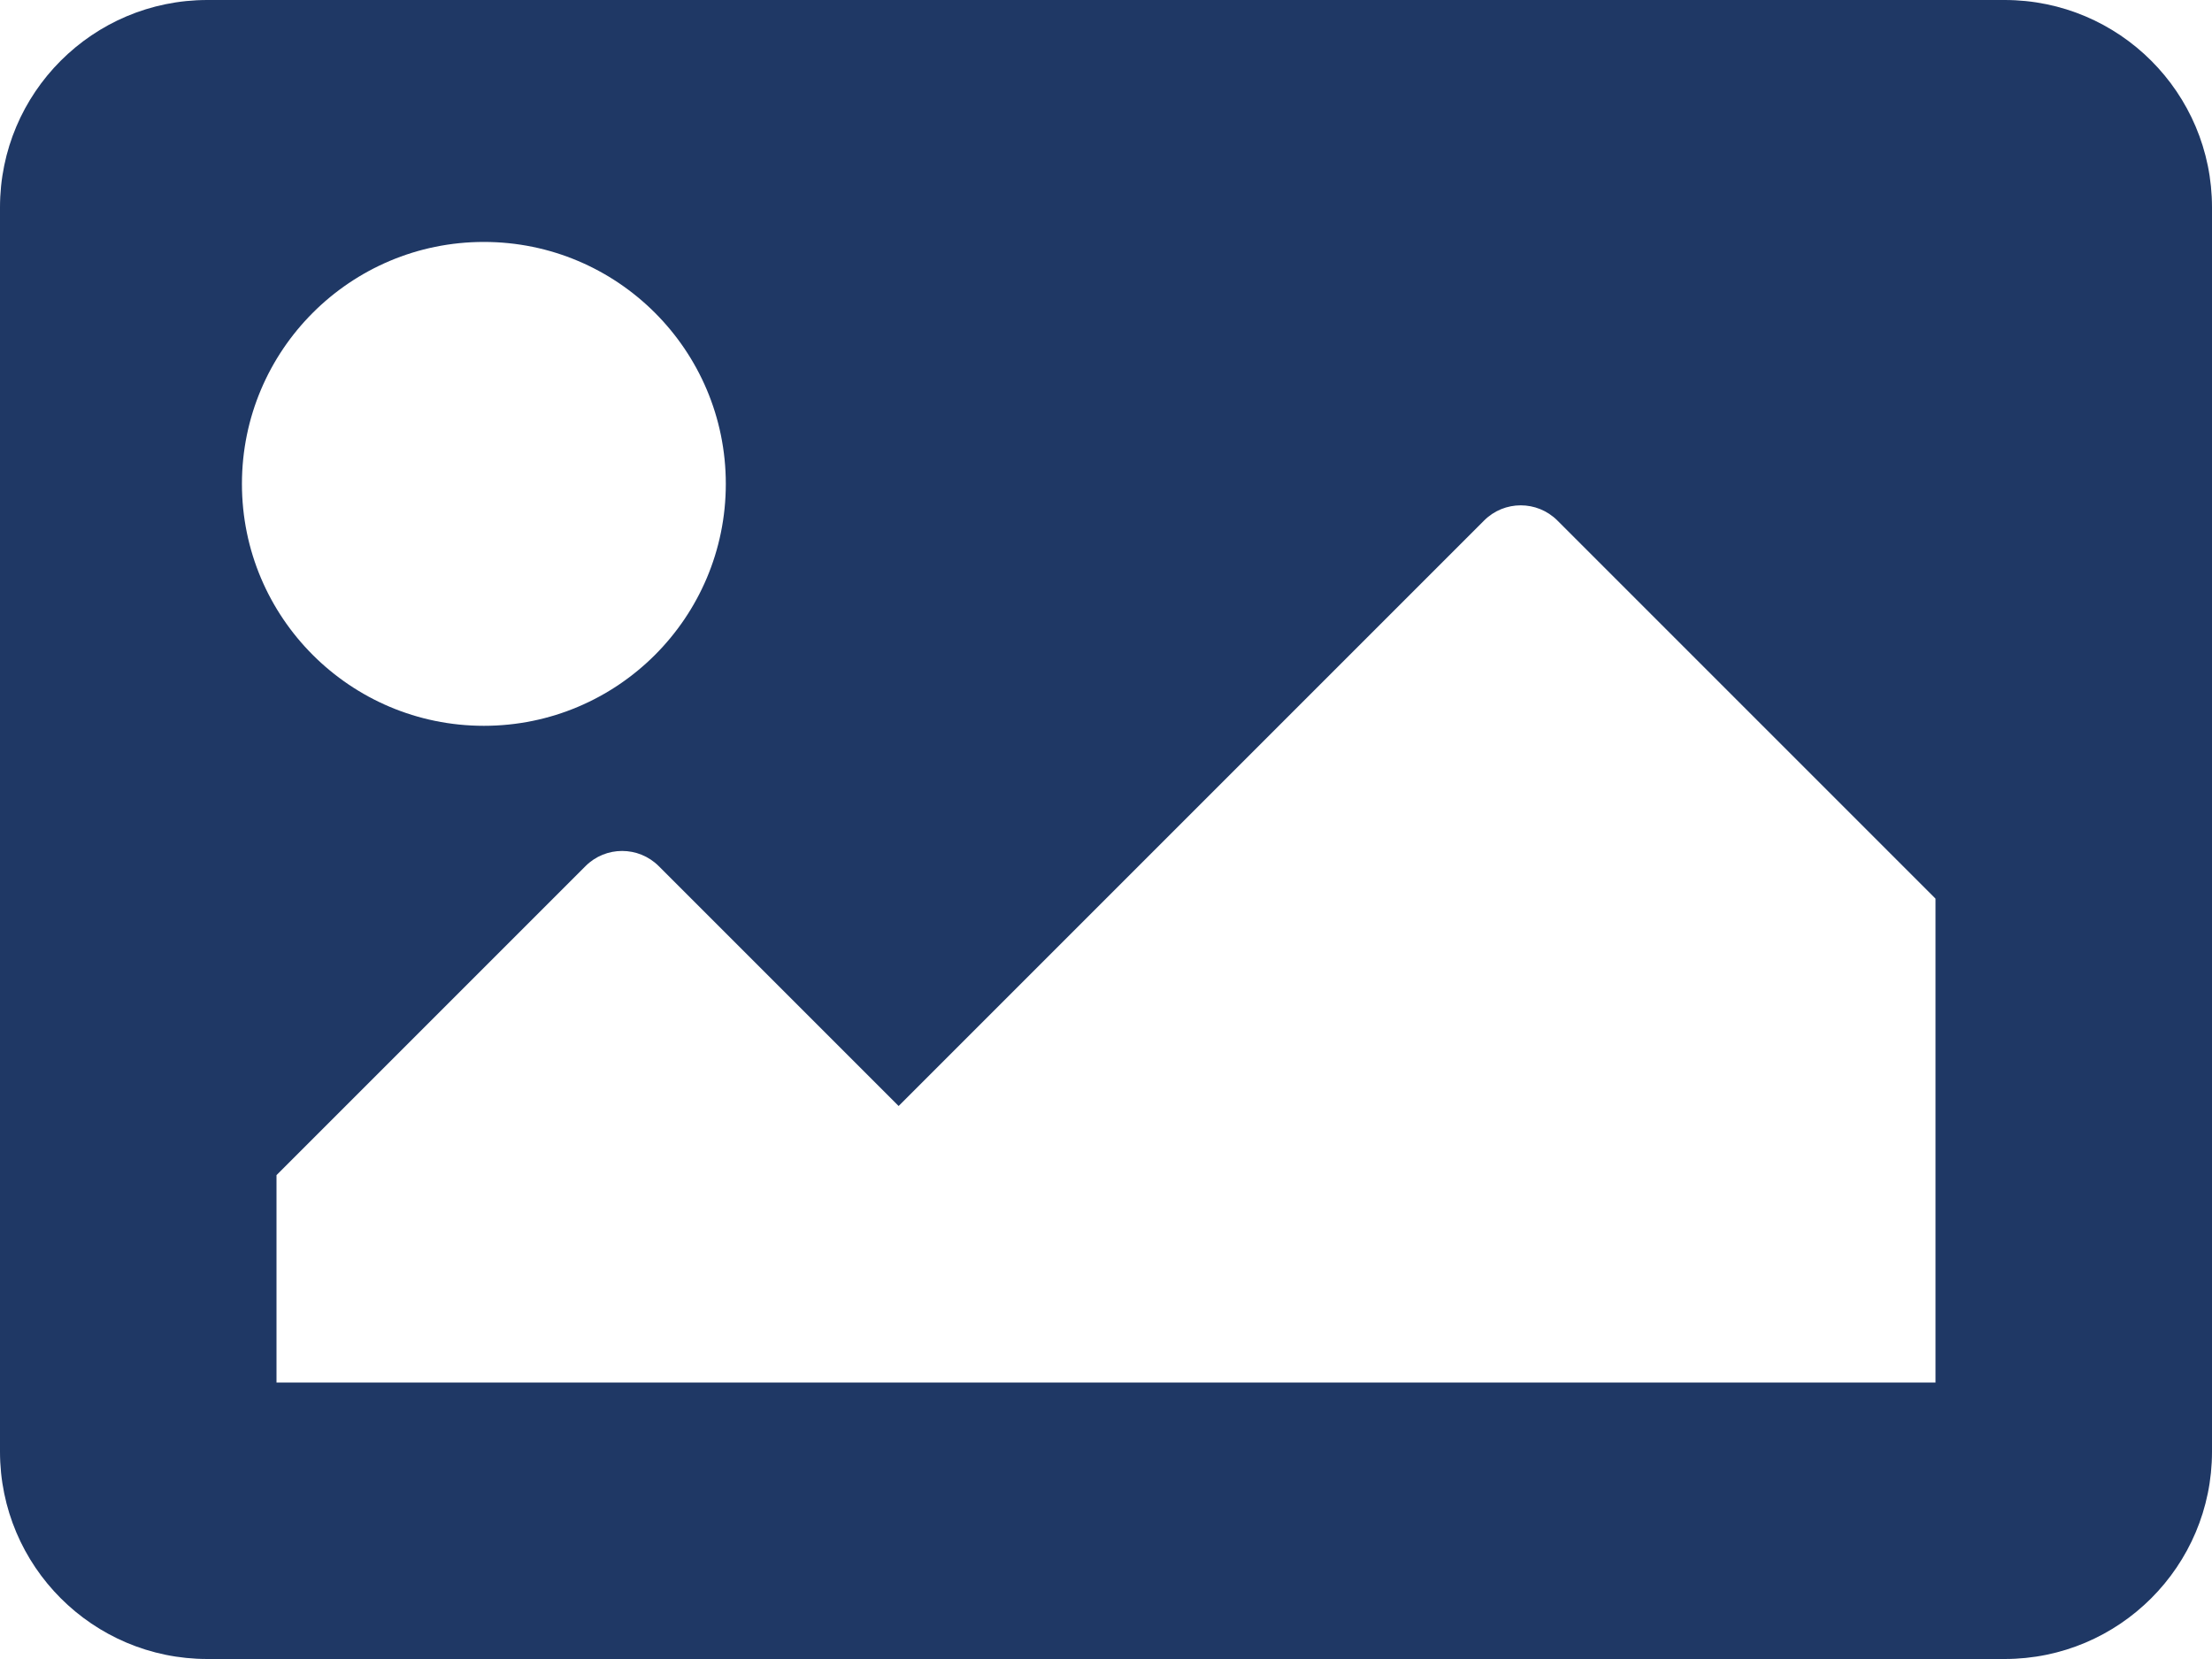<?xml version="1.0" encoding="UTF-8"?>
<svg width="56px" height="42px" viewBox="0 0 56 42" version="1.1" xmlns="http://www.w3.org/2000/svg" xmlns:xlink="http://www.w3.org/1999/xlink">
    <title>EXPLORE_POLICY_SNAPSHOTS</title>
    <g id="APPROVED-WORKING" stroke="none" stroke-width="1" fill="none" fill-rule="evenodd">
        <g id="OTHER_PUBLICATIONS_LANDING" transform="translate(-1328, -1772)" fill="#1F3865" fill-rule="nonzero">
            <g id="EXPLORE_POLICY_SNAPSHOTS" transform="translate(1328, 1772)">
                <path d="M50.75,42 C53.649,42 56,39.649 56,36.75 L56,5.25 C56,2.35 53.649,0 50.75,0 L5.25,0 C2.35,0 0,2.35 0,5.25 L0,36.75 C0,39.649 2.35,42 5.25,42 L50.75,42 Z M12.25,6.125 C15.633,6.125 18.375,8.867 18.375,12.25 C18.375,15.633 15.633,18.375 12.25,18.375 C8.867,18.375 6.125,15.633 6.125,12.25 C6.125,8.867 8.867,6.125 12.25,6.125 Z M7,35 L7,29.75 L14.822,21.928 C15.334,21.415 16.165,21.415 16.678,21.928 L22.75,28 L37.572,13.178 C38.084,12.665 38.915,12.665 39.428,13.178 L49,22.75 L49,35 L7,35 Z" id="Shape"></path>
            </g>
        </g>
    </g>
</svg>